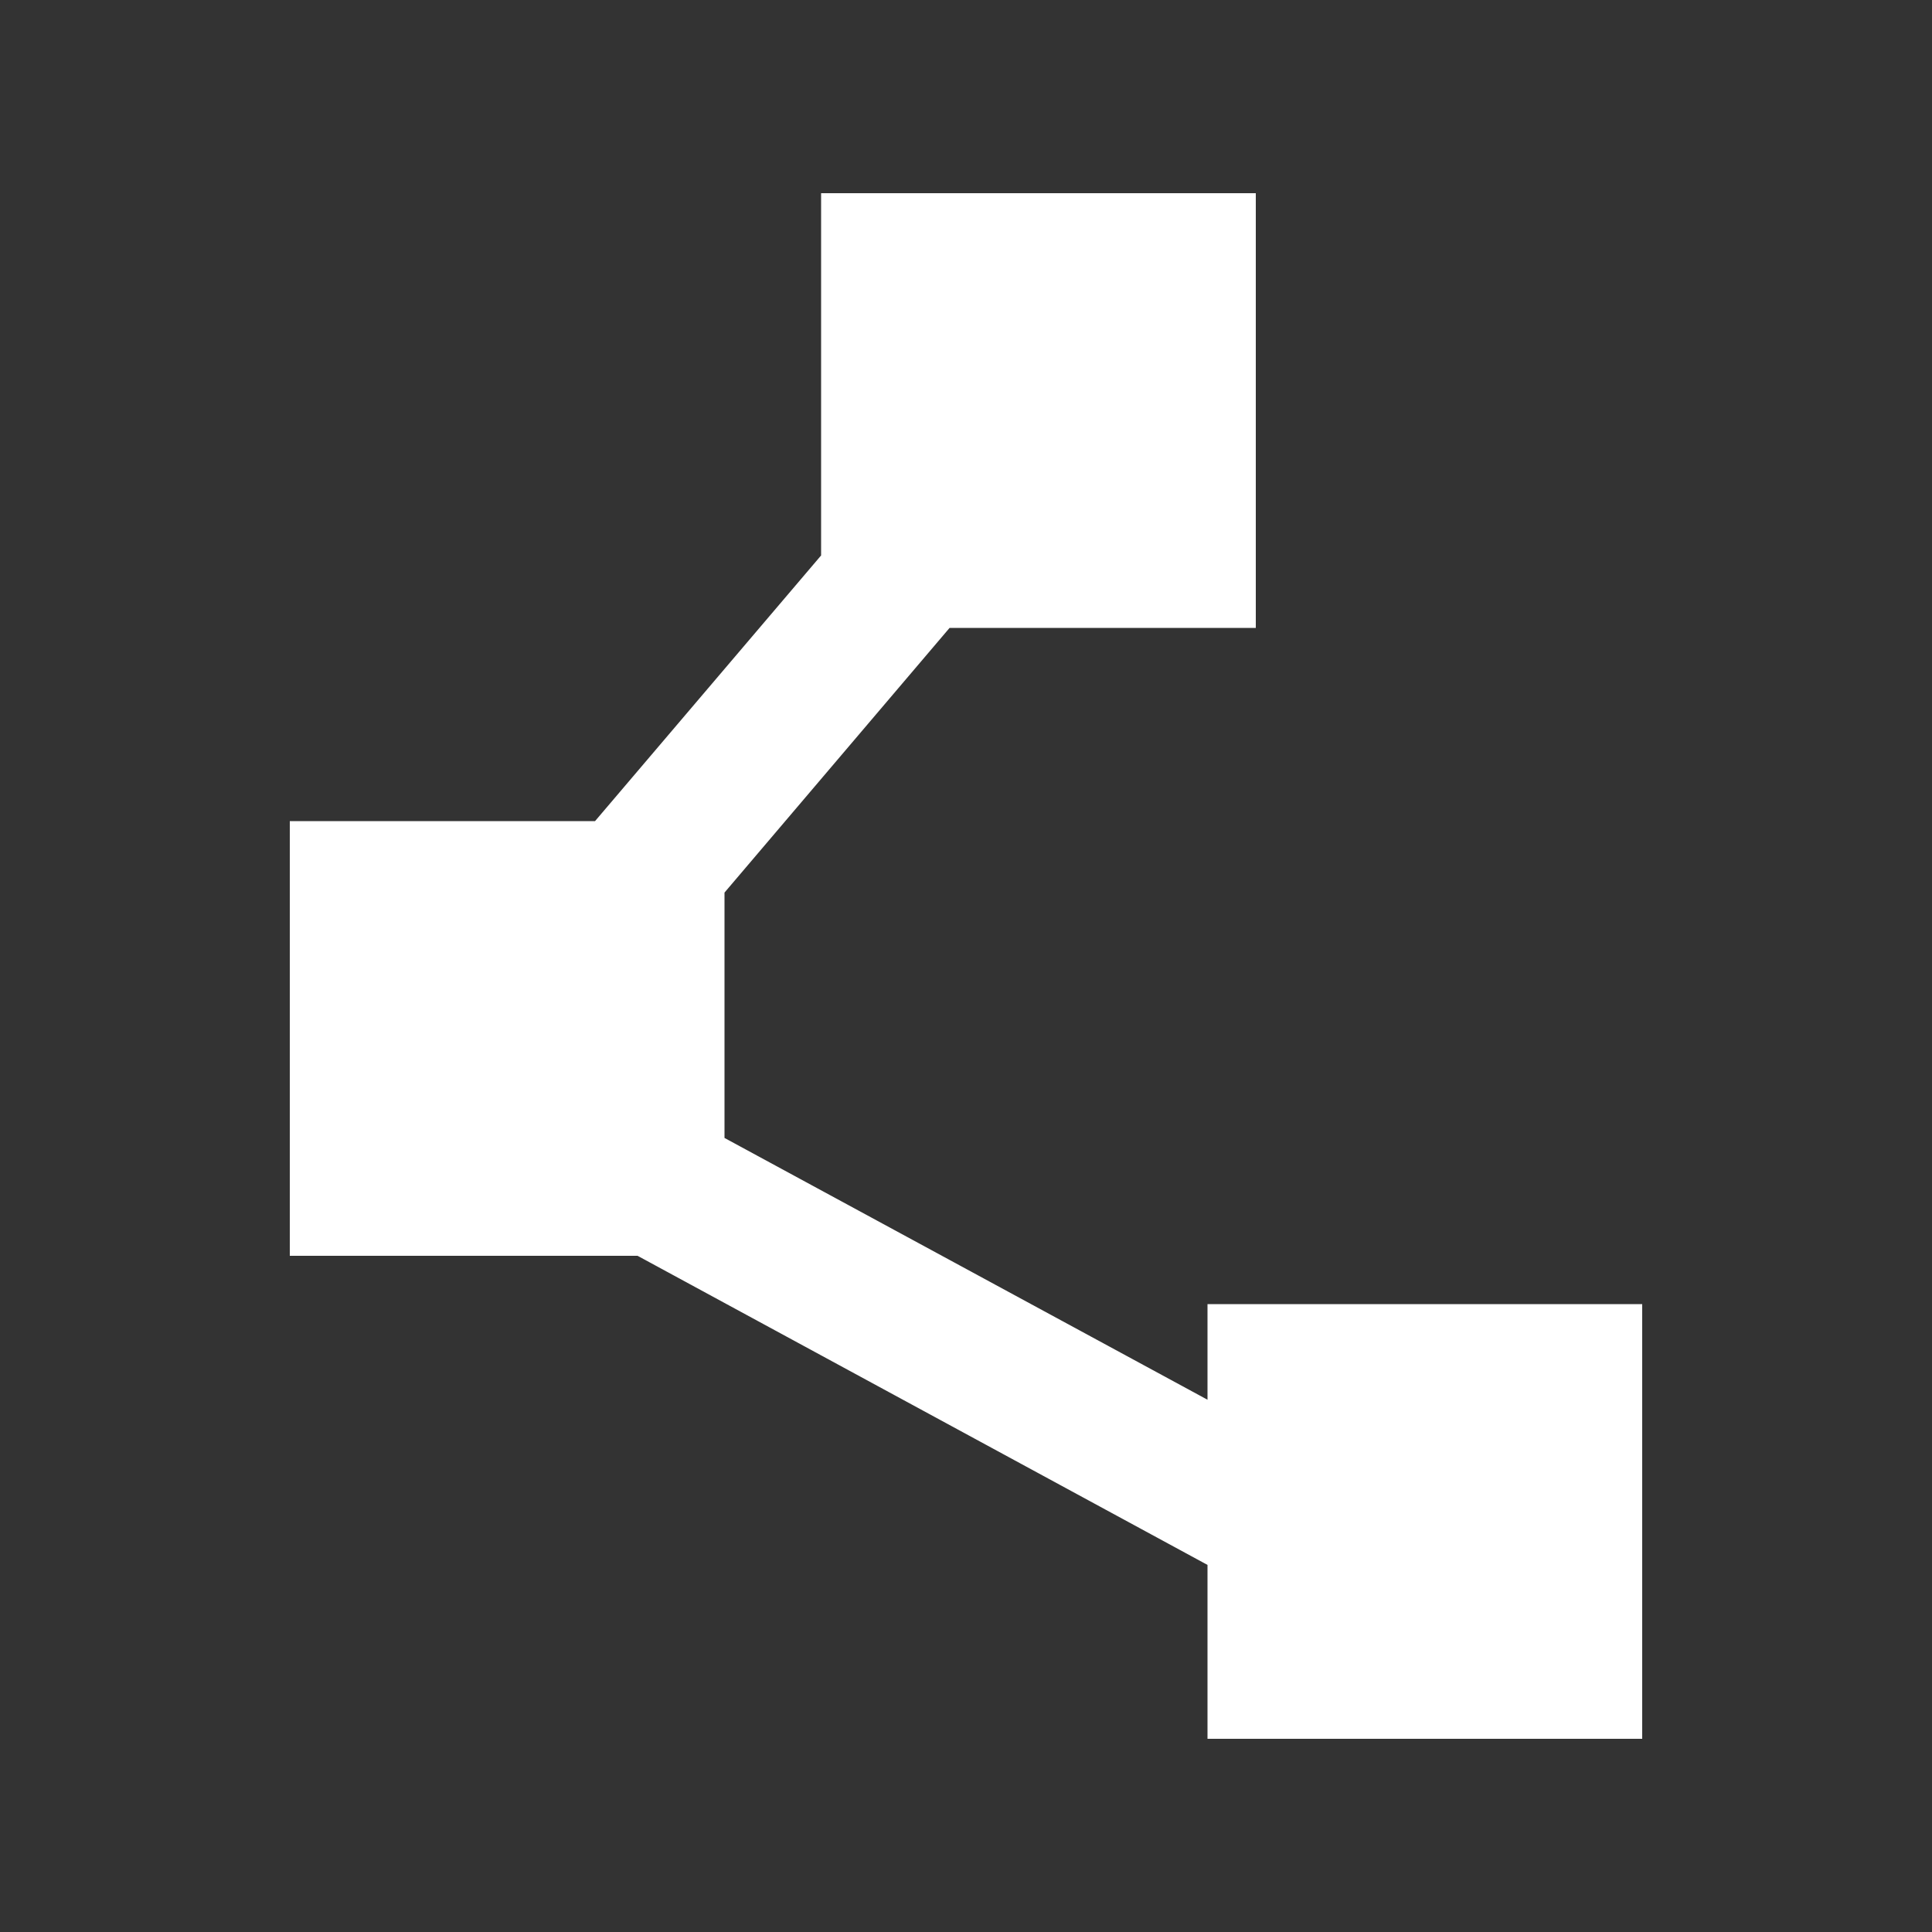<svg xmlns="http://www.w3.org/2000/svg" height="48px" viewBox="0 0 20 20" width="48px" fill="#FFFFFF"><rect x="0" y="0" width="20" height="20" fill="#333333" stroke="none"/><g><rect fill="none" height="20" width="20"></rect></g><g><polygon points="12.5,13.5 12.5,14.49 7.5,11.78 7.5,9.24 9.83,6.5 13,6.5 13,2 8.5,2 8.5,5.75 6.16,8.5 3,8.5 3,13 6.6,13 12.5,16.2 12.5,18 17,18 17,13.5"></polygon></g></svg>